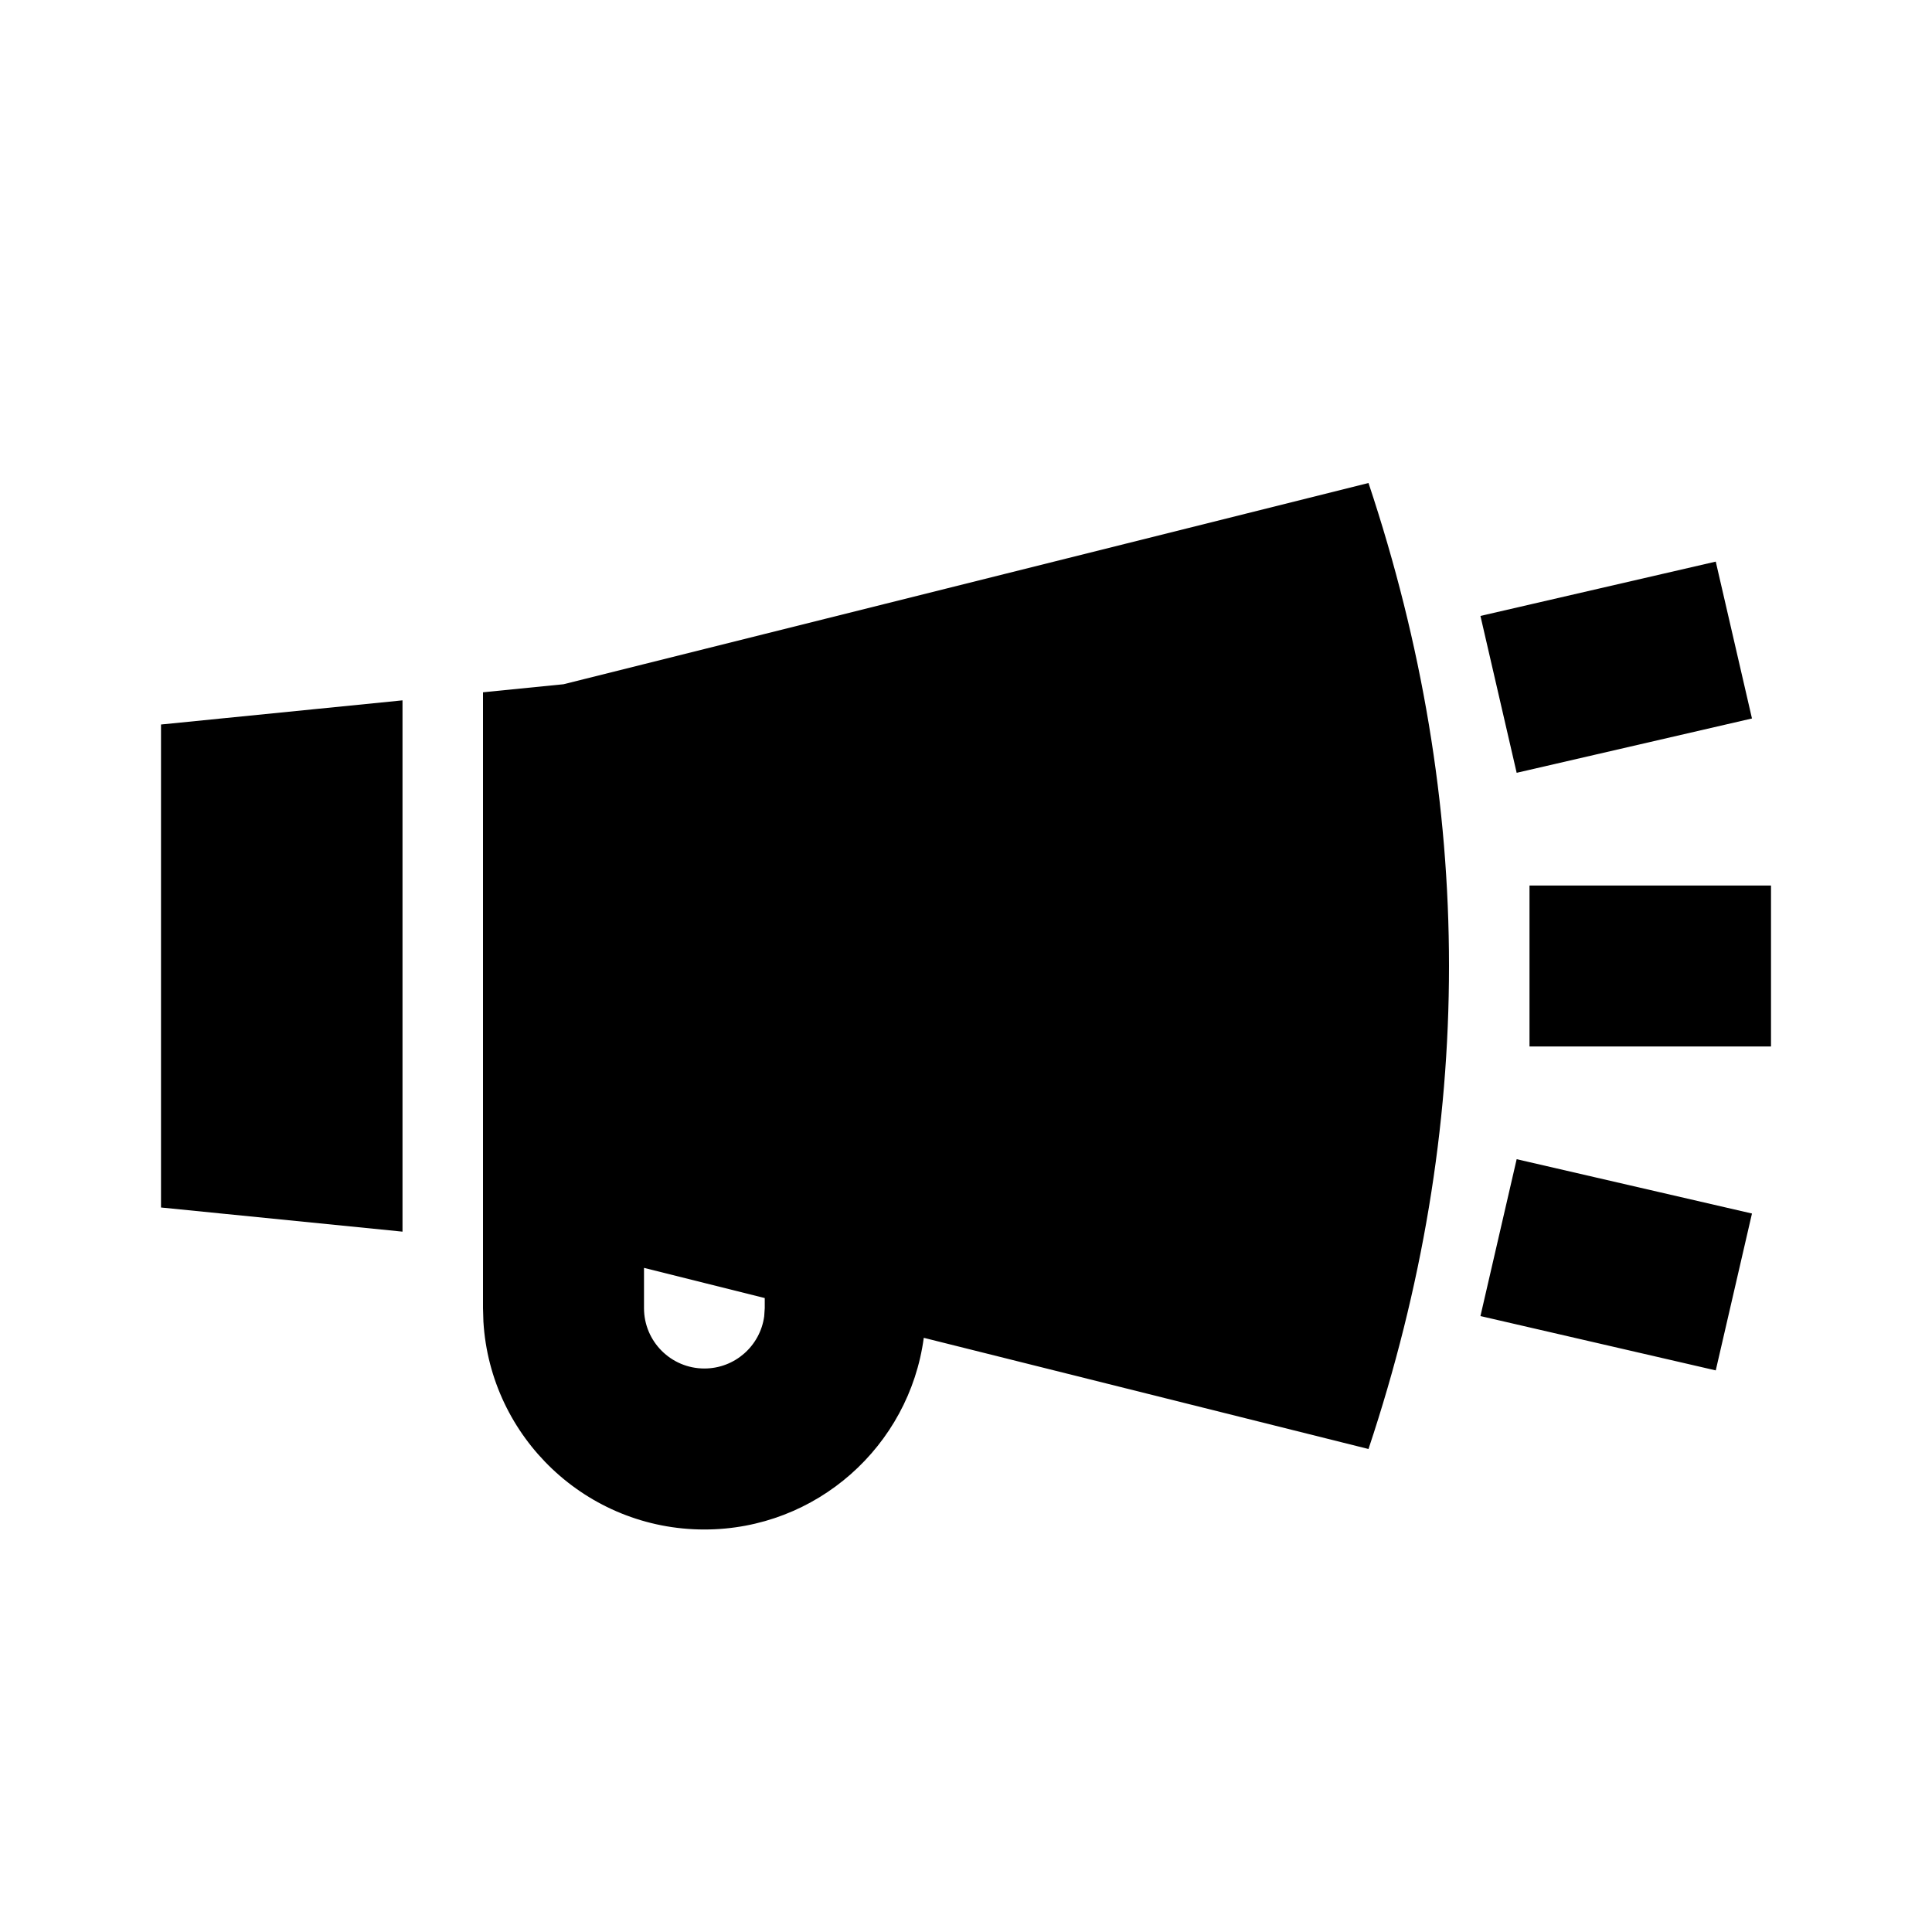 <?xml version="1.0" encoding="UTF-8"?>
<!-- Скачано с сайта svg4.ru / Downloaded from svg4.ru -->
<svg width="800px" height="800px" viewBox="0 0 512 512" version="1.1" xmlns="http://www.w3.org/2000/svg" xmlns:xlink="http://www.w3.org/1999/xlink">
    <title>shout-filled</title>
    <g id="Page-1" stroke="none" stroke-width="1" fill="none" fill-rule="evenodd">
        <g id="drop" fill="#000000" transform="translate(42.667, 128)">
            <path d="M85.333,55.466 L106.667,53.333 L320,0 C334.222,42.667 341.333,85.333 341.333,128 C341.333,170.667 334.222,213.333 320,256 L202.143,226.536 C198.299,255.216 173.732,277.333 144,277.333 C112.799,277.333 87.287,252.977 85.44,222.24 L85.333,218.667 L85.333,55.466 Z M359.264,179.198 L421.624,193.595 L412.026,235.168 L349.666,220.771 L359.264,179.198 Z M128,208 L128,218.667 C128,227.503 135.163,234.667 144,234.667 C152.1,234.667 158.794,228.647 159.854,220.838 L160,218.667 L160,216 L128,208 Z M64,57.6 L64,198.4 L3.55271368e-14,192 L3.55271368e-14,64 L64,57.6 Z M426.667,106.667 L426.667,149.333 L362.667,149.333 L362.667,106.667 L426.667,106.667 Z M412.026,20.832 L421.624,62.405 L359.264,76.802 L349.666,35.229 L412.026,20.832 Z" id="Combined-Shape">

</path>
        </g>
    </g>
</svg>